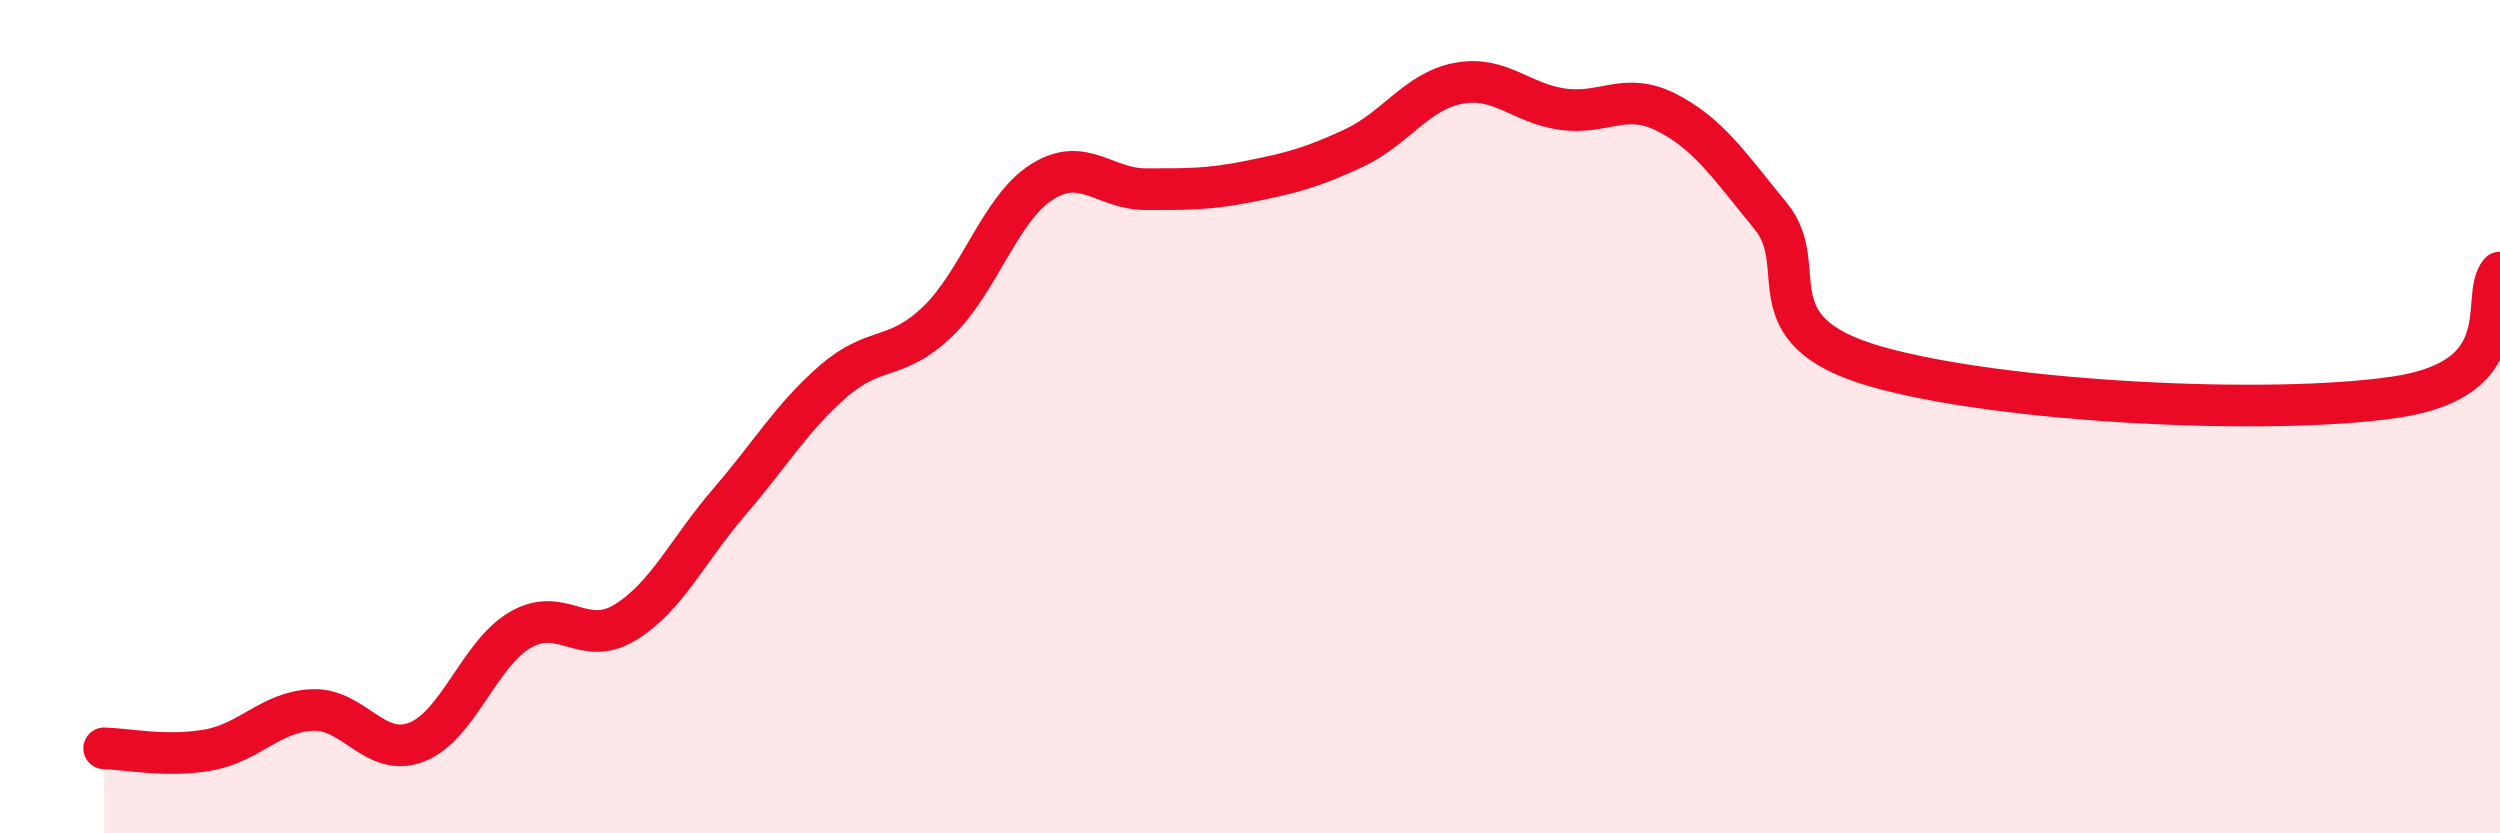 
    <svg width="60" height="20" viewBox="0 0 60 20" xmlns="http://www.w3.org/2000/svg">
      <path
        d="M 2.5,17.96 C 3,17.97 4,18.18 5,18 C 6,17.82 6.5,17.08 7.5,17.04 C 8.5,17 9,18.2 10,17.81 C 11,17.42 11.5,15.68 12.5,15.11 C 13.5,14.54 14,15.55 15,14.94 C 16,14.33 16.5,13.21 17.5,12.05 C 18.5,10.89 19,10.02 20,9.15 C 21,8.28 21.5,8.68 22.5,7.72 C 23.5,6.76 24,5.01 25,4.37 C 26,3.73 26.5,4.54 27.5,4.54 C 28.5,4.54 29,4.55 30,4.35 C 31,4.15 31.5,4.02 32.5,3.55 C 33.5,3.08 34,2.19 35,2 C 36,1.81 36.5,2.48 37.5,2.62 C 38.5,2.76 39,2.19 40,2.7 C 41,3.21 41.5,3.97 42.5,5.19 C 43.5,6.41 42,7.92 45,8.79 C 48,9.66 54.5,9.98 57.5,9.53 C 60.5,9.08 59.5,7.14 60,6.54L60 20L2.5 20Z"
        fill="#EB0A25"
        opacity="0.1"
        stroke-linecap="round"
        stroke-linejoin="round"
      />
      <path
        d="M 2.5,17.96 C 3,17.97 4,18.18 5,18 C 6,17.82 6.5,17.08 7.5,17.04 C 8.5,17 9,18.2 10,17.81 C 11,17.42 11.5,15.68 12.5,15.11 C 13.5,14.54 14,15.55 15,14.94 C 16,14.33 16.5,13.21 17.5,12.05 C 18.5,10.89 19,10.02 20,9.15 C 21,8.28 21.5,8.68 22.5,7.72 C 23.5,6.76 24,5.01 25,4.37 C 26,3.73 26.5,4.54 27.5,4.54 C 28.5,4.54 29,4.55 30,4.35 C 31,4.15 31.5,4.02 32.5,3.55 C 33.5,3.08 34,2.19 35,2 C 36,1.81 36.5,2.48 37.5,2.62 C 38.5,2.76 39,2.19 40,2.7 C 41,3.21 41.5,3.97 42.5,5.19 C 43.5,6.41 42,7.92 45,8.79 C 48,9.66 54.5,9.98 57.5,9.53 C 60.5,9.08 59.5,7.14 60,6.54"
        stroke="#EB0A25"
        stroke-width="1"
        fill="none"
        stroke-linecap="round"
        stroke-linejoin="round"
      />
    </svg>
  